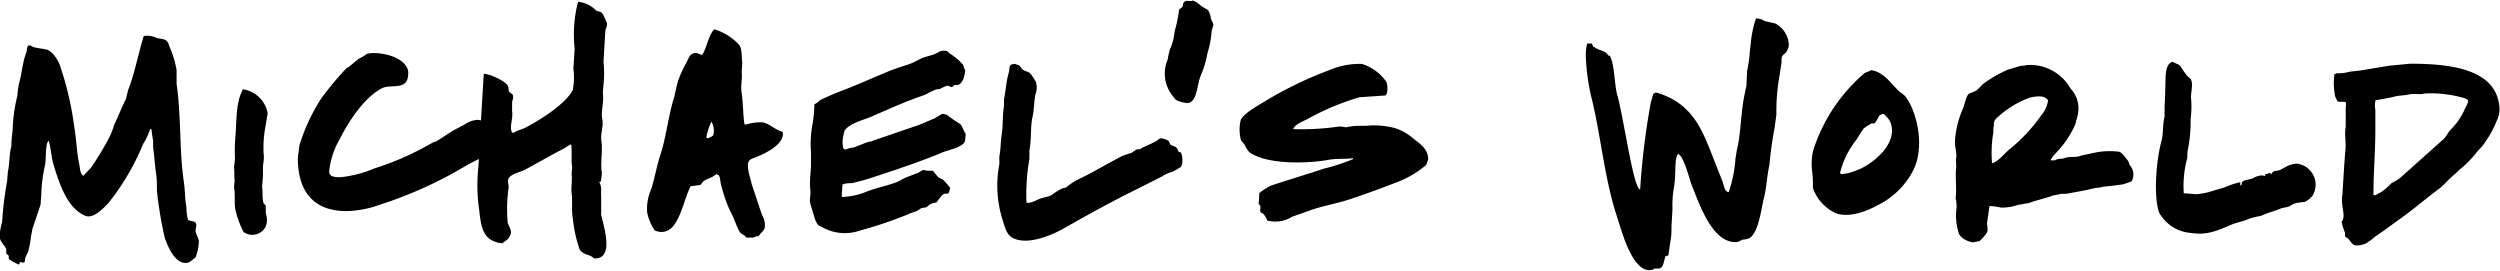 <svg xmlns="http://www.w3.org/2000/svg" viewBox="0 0 235.45 25.51"><title>MW_Logo</title><g id="Layer_2" data-name="Layer 2"><g id="Layer_2-2" data-name="Layer 2"><path d="M14.15,12.13a6,6,0,0,1-.66,1.41,22.86,22.86,0,0,1-3.3,5.61c-.39.39-1.38,1.5-2.16,1.17-1.68-.69-2.43-3-2.94-4.65-.27-.81-.27-1.68-.51-2.43,0,.06,0,0-.06.09-.27.36-.15,1.77-.3,2.31a14.44,14.44,0,0,0-.33,2.61c0,.33-.06.63-.06,1l-.72,2.13c-.09.24-.12.6-.18.81a12.13,12.13,0,0,1-.27,1.5l-.27.57c-.06.15,0,.3-.09.42s-.24,0-.39,0a.89.89,0,0,0-.12.24,3.9,3.9,0,0,1-.93-.51c-.06-.09,0-.27-.09-.39a.78.78,0,0,1-.18-.15c0-.12,0-.27,0-.42-.15-.33-.51-.63-.6-1a4.31,4.31,0,0,1,.21-1.53A32.26,32.26,0,0,1,.68,17c0-.3.06-.57.06-.84.18-.69.12-1.71.33-2.37,0-.51.06-1,.12-1.5A14.91,14.91,0,0,1,1.64,9a7.41,7.41,0,0,1,.15-1.14c.27-.9.33-2,.66-2.82.09-.21.06-.57.21-.75a.51.51,0,0,1,.24,0c.27.27,1.26.27,1.62.42a1.89,1.89,0,0,1,.54.45,3.45,3.45,0,0,1,.69,1.32A29.54,29.54,0,0,1,7,12c.21,1.17.21,2.28.45,3.39.09.36.06,1,.42,1.17.21-.3.54-.54.75-.84a27.66,27.66,0,0,0,1.71-2.85,7.12,7.12,0,0,0,.42-1.11c.36-.72.69-1.62,1.08-2.37.09-.18.15-.66.27-1,.6-1.53.93-3.39,1.44-5a2,2,0,0,1,1.2.18c.42.12.69.06.93.27s.21.39.33.63a9.28,9.28,0,0,1,.63,2.13c0,.45,0,.87,0,1.29.45,3.06.24,6.27.69,9.27.12.84.09,1.62.24,2.37a4.42,4.42,0,0,0,.15,1.17c.24.18.57.06.72.3s-.06.57,0,.84.24.54.3.84a4.42,4.42,0,0,1-.33,1.59c-.24.12-.42.39-.72.48-1.2.21-1.89-1.59-2.16-2.34A38.44,38.44,0,0,1,14.78,18c0-.6,0-1.17-.09-1.74-.12-.75-.15-1.62-.27-2.37,0-.21,0-.45,0-.66a9.78,9.78,0,0,1-.15-1.05Z"/><path d="M25.21,10.67l-.26,1.54a10.48,10.48,0,0,0-.12,2.29c.09.52-.12,1.1-.06,1.57a12.79,12.79,0,0,1-.09,1.51c.09.52,0,1,.12,1.48,0,.15.2.2.23.32l0,.7a1.84,1.84,0,0,1,0,1.25,1.41,1.41,0,0,1-2.09.52,9,9,0,0,1-.75-2c-.17-.75,0-1.39-.15-2.21L22.1,17c-.06-.35,0-.87-.06-1.25l.09-.78a15.85,15.85,0,0,1,.06-2.32c.09-1.51.06-3.16.7-4.24A2.78,2.78,0,0,1,25.21,10.67Z"/><path d="M35.2,5c1.63,0,3.25.78,3.25,1.86,0,1.77-1.54,1-2.47,1.45-1.6.81-3.08,3-3.95,4.73A7.66,7.66,0,0,0,31,16.14c0,.52.52.55,1.07.55a11.18,11.18,0,0,0,3.22-.84,26.28,26.28,0,0,0,4.59-1.94l1-.55h.09c.12,0,1.54-1,2-1.22l.78-.41a2.43,2.43,0,0,1,1.19-.44c.55,0,2.12.61,2.12,1.54a3,3,0,0,1-.35,1.33c-1,.55-2.09,1-3.13,1.63l-.61.35a38.88,38.88,0,0,1-7.26,3.16,9.55,9.55,0,0,1-3.1.58c-2.87,0-4.56-1.63-4.56-5a2.84,2.84,0,0,1,.06-.49l.09-.7a17.59,17.59,0,0,1,2.09-4.47,30.83,30.83,0,0,1,2.38-2.84c.17,0,.84-.67,1.16-.87a4.43,4.43,0,0,0,.73-.44A2.52,2.52,0,0,1,35.2,5Z"/><path d="M56.15,1c.15.09.32.06.49.17s.49.93.52,1c.06.26-.12.52-.15.73l-.17,2.9a10.88,10.88,0,0,1,0,2.18,8.26,8.26,0,0,0-.06.84c.12.7-.2,1.68-.06,2.38s-.17,1.33-.09,2c.17,1-.12,2.15.06,3.08l-.09.81s-.17,0-.15.09c.26.46.12.78.17,1.33l0,1.71c.2,1,1.31,4.21-.67,4.12-.41-.44-1.1-.29-1.39-.93a13,13,0,0,1-.61-2.82c-.15-.78,0-1.65-.12-2.44-.06-.58.09-1.22,0-1.77l.06-.64c-.12-.64,0-1.48-.09-2.12h-.12a7.59,7.59,0,0,1-1.16.67L49.42,16c-.41.2-1.31.38-1.51.81-.15.23,0,.52,0,.81A14.18,14.18,0,0,0,47.82,21c.09.32.52.81.17,1.25-.12.35-.44.43-.67.67-2.12-.23-2-1.92-2.26-3.66a16.49,16.49,0,0,1,0-3.6L45.15,14a26.28,26.28,0,0,1,.15-2.7l.26-4.35,0,0c.61,0,2.21.78,2.29,1.19.09.12,0,.29.09.46s.32.2.38.41a1.05,1.05,0,0,1-.09.55c0,.17,0,.78,0,.93.12.61-.29,1.51,0,2a.31.31,0,0,0,.17,0c.35-.23.75-.29,1.13-.49,1.33-.7,3.71-2.18,4.41-3.51A6,6,0,0,0,54,6.5l.12-1.92A12.27,12.27,0,0,1,54.44.17,2.72,2.72,0,0,1,56.15,1Z"/><path d="M69.62,4.24c.29.38.2,1.1.29,1.65l-.06.87c.09.58-.12,1.33,0,2,.15,1,.12,2,.26,2.93.09,0,.06,0,.09.06a4.57,4.57,0,0,1,1.63-.23c.75.17,1.13.7,1.89.9.2,1.16-1.6,2-2.44,2.35-.35.17-.81.17-.84.73s.23,1.28.38,1.92c.35,1,.64,2,1,2.93A1.67,1.67,0,0,1,72,21.54c-.15.26-.41.46-.55.7-.29,0-.35.09-.52.14l-.64,0c-.12-.23-.46-.32-.61-.52-.29-.49-.44-1-.7-1.57a10.21,10.21,0,0,1-.52-1.13,15.8,15.8,0,0,1-.55-1.77c-.09-.29-.06-.67-.23-.9l-.23-.09c-.32.32-.81.41-1.16.64-.12.09-.2.29-.35.38l-.9.12c-.58,1.16-.87,2.87-1.68,3.8a1.39,1.39,0,0,1-1.71.35A4.63,4.63,0,0,1,60.95,20a4.51,4.51,0,0,1,.38-2.18c.35-1.1.52-2.21.87-3.25.58-1.8.75-3.77,1.33-5.54.09-.46.2-.93.32-1.39a12.24,12.24,0,0,1,.81-1.77c.2-.38.32-.87.84-.87.09-.06.41.14.64.17.44-.7.58-1.86,1.13-2.41A5.08,5.08,0,0,1,69.62,4.24Zm-3.11,8.71a.31.31,0,0,0,.23.06c.15-.12.32-.12.44-.29A1.67,1.67,0,0,0,67,11.46,5.92,5.92,0,0,0,66.52,12.94Z"/><path d="M81.61,18.05c1.13-.43,1.77-.49,2.93-.93.29-.14.55-.32.84-.43l1-.38c.17,0,.44-.35.67-.29s.38.06.55.06.15,0,.26,0a6.41,6.41,0,0,0,.55.64c.15.12.35.12.46.26a7,7,0,0,1,.61.7,1.62,1.62,0,0,1-.15.52c-.15.09-.29,0-.41.06-.29.12-.52.58-.73.81a1.63,1.63,0,0,0-.64.2l-.32.26-.44.06-.46.29c-.26.12-.52.14-.78.29A37.89,37.89,0,0,1,81,21.71a4.3,4.3,0,0,1-3.57-.32l-.35-.17a1.8,1.8,0,0,1-.38-.78c-.12-.38-.26-.81-.38-1.25s.06-.78,0-1.25a8.3,8.3,0,0,1,0-1.48l.06-.81c0-.41,0-.87,0-1.31a10,10,0,0,1,.17-2.79,12.73,12.73,0,0,0,.15-1.74c.26-.09.44-.32.64-.44.61-.26,1.19-.55,1.83-.78,1.54-.58,3-1.25,4.41-1.83.73-.32,1.51-.52,2.29-.81l.93-.46c.41-.17.78-.23,1.19-.38s.58-.41,1.1-.32c.17,0,.29.23.46.32a5,5,0,0,1,1.16,1,2,2,0,0,0,.2.52c-.09.64-.23,1.19-.67,1.36-.09.06-.2,0-.32,0l-.23.2c-.17.06-.26-.14-.49-.12a4.84,4.84,0,0,0-.7.32c-.15,0-.23,0-.41.06a10.64,10.64,0,0,0-1,.49c-2.06.7-3.34,1.33-5.28,2.15-.7.26-1.92.61-2.29,1.25l-.09.44a2.36,2.36,0,0,0,0,1.19c0,.06.09.09.2.12a2.43,2.43,0,0,1,.78-.2c.46-.17,1-.41,1.36-.52.15-.06.2,0,.35-.09l4.24-1.45c.58-.2,1.1-.46,1.63-.67.2-.09.49-.32.7-.41s.32.06.49.06a11,11,0,0,0,1.25.87c.23.23.32.67.52.93l-.06.67c-.26.67-1.71.84-2.32,1.16-2.23.9-4,1.48-6.36,2.26-.67.23-1.31.38-1.94.55-.26,0-.81,0-.93.17l-.06.9a.57.57,0,0,1,0,.23A6.47,6.47,0,0,0,81.61,18.05Z"/><path d="M111.17,15.75c-.22.14-.5.31-.73.42a3.47,3.47,0,0,0-1,.45L107,17.85c-2.44,1.2-4.65,2.44-6.92,3.72-1.06.59-3.44,1.62-4.79.78-.56-.34-.7-1.15-.92-1.82a10.66,10.66,0,0,1-.25-5.07v-.76c.14-.62.11-1.37.22-2,.14-.9.06-1.85.22-2.74,0-.2,0-.42,0-.64.17-.84.22-1.74.45-2.49.11-.48-.06-.81.62-.81.08.06.22.08.34.14s.22.31.39.42.42.17.62.28a4.75,4.75,0,0,1,.59.87,1.85,1.85,0,0,1-.06,1.18c-.14.7-.11,1.46-.28,2.16-.2,1-.08,2.13-.28,3.08v.81a19.69,19.69,0,0,0-.28,4.12h.08c.25.11.92-.25,1.18-.36s.81-.17,1.12-.36a7.39,7.39,0,0,1,1-.62,1,1,0,0,1,.31-.06,10.57,10.57,0,0,1,.9-.64c1.48-.7,2.94-1.57,4.37-2.32a7.08,7.08,0,0,1,.92-.31c.14-.08.34-.25.5-.34a.92.92,0,0,1,.28,0c.48-.31,1.09-.5,1.62-.81.11-.08.25-.28.5-.22a1.61,1.61,0,0,1,.59.22c.11.14.14.36.28.42s.36.11.5.25.06.39.39.42C111.42,14.77,111.42,15.56,111.17,15.75Z"/><path d="M113.11.55c.2.14.46.26.67.41a1.79,1.79,0,0,1,.26.78c.06.2.23.41.23.61a4.74,4.74,0,0,1-.15.52A9.23,9.23,0,0,1,113.72,5a9.25,9.25,0,0,1-.55,1.92c-.49,1-.35,2.67-1.33,2.79a3,3,0,0,1-1.07-.29,2,2,0,0,1-.32-.38A3.35,3.35,0,0,1,110,5.54c0-.29.12-.58.17-.87A5,5,0,0,0,110.62,3l.2-.78c.09-.44.17-.87.23-1.31.06-.09.26-.17.32-.29s0-.35.23-.49.52.06.73-.09A2.36,2.36,0,0,1,113.11.55Z"/><path d="M126.16,11.91a4.06,4.06,0,0,1,.59.08,8.61,8.61,0,0,1,1-.14l.92,0a7.46,7.46,0,0,1,2.72.22,4.82,4.82,0,0,1,1.74,1c.59.45,1.43,1,1.37,2-.08.11-.11.34-.2.48a9.25,9.25,0,0,1-2.77,1.62c-1.34.53-2.8,1.06-4.23,1.54s-2.55.64-3.81,1.06c-.56.22-1.18.42-1.79.64a3,3,0,0,1-2.35.36,1.65,1.65,0,0,0-.39-.64c-.08-.06-.2-.08-.25-.17s0-.28,0-.53c0-.06-.17-.2-.17-.25s.06-.73.06-1a7.36,7.36,0,0,1,1.09-.7c1.71-.56,3.39-1.06,5-1.6a18.17,18.17,0,0,0,2.8-.92v0c-.08,0-.06,0-.08-.06-.76.11-1.54,0-2.38.17-2.13.36-5.82.42-7.39-.76a3.16,3.16,0,0,1-.45-.73c-.11-.14-.31-.28-.34-.48a3.87,3.87,0,0,1,0-1.79c.25-.64,1.82-1.48,2.41-1.85a36,36,0,0,1,6-2.88,7.2,7.2,0,0,1,3-.56,4.35,4.35,0,0,1,2.3,1.68c.14.25.17,1.12-.08,1.29l-2.46.17a24.42,24.42,0,0,0-4.79,2c-.36.22-1.32.53-1.43,1A24.45,24.45,0,0,0,126.16,11.91Z"/><path d="M166,1.86c.17.2.9.23,1.25.38a2.37,2.37,0,0,1,1.22,2,1.23,1.23,0,0,1-.23.64c-.09.17-.32.26-.41.44s0,.55-.09.84l-.15,1a19.32,19.32,0,0,0-.29,3v.17c0,.14,0,.32,0,.46l-.17,1.25a35.45,35.45,0,0,0-.49,3.54c-.23.93-.26,2.18-.55,3.22-.2.78-.44,3-1.28,3.6a1.76,1.76,0,0,1-.7.17c-.23.09-.32.23-.67.23-2.09,0-3.25-3.16-4.09-5.31-.26-.64-.73-2.73-1.31-3-.38.52-.17,1.71-.35,2.9l-.09.61a9.13,9.13,0,0,0-.09,1.51v.26l-.09,1.54v.26a6.17,6.17,0,0,1-.12,1.28l-.17,1.19c-.09.06-.23.06-.29.12-.15.49-.17,1-.55,1.13h-.52c0,.12-.29.15-.44.15-1.39,0-2.29-2.64-2.76-4.15l-.49-1.54c-1-3.4-1.31-6.76-2.09-10.13l-.09-.35a19.88,19.88,0,0,1-.55-4,4.94,4.94,0,0,1,.12-1.16,2.26,2.26,0,0,1,.46,0c.06.09.09.32.17.32l.09,0,.09.12h.09c.32.26.75.14,1.13.7h.12c.44.87.41,2.52.67,3.63l.09.29c.67,2.76,1.48,8.59,2.09,8.68a69.36,69.36,0,0,1,1-8.18l.23-.81a.77.77,0,0,1,.26-.15c3.48,1,4.35,3.54,5.4,6.18l.87,2.21c.15.38.15.93.58,1a12.56,12.56,0,0,0,.64-3.19l.09-.55a5.15,5.15,0,0,1,.12-.58c.32-1.6.29-3.25.67-5l.15-.7.06-1.39a12.46,12.46,0,0,0,.26-1.86l.09-.78a10.21,10.21,0,0,1,.49-2.32A2.46,2.46,0,0,1,166,1.86Z"/><path d="M178.75,8.5c.26.26.61.41.81.73,1,1.45,1.71,4.56.67,6.73a7.43,7.43,0,0,1-3.34,3.34c-.81.44-2.5,1.25-3.92.81a4.06,4.06,0,0,1-2.23-2.41c0-.49,0-1-.06-1.48a5.52,5.52,0,0,1,.09-2.06,15.92,15.92,0,0,1,4.82-7.26c.17-.12.41-.14.61-.29C177.3,6.7,178.14,7.89,178.75,8.5Zm-1.54,2.26c-.06.06-.2.09-.23.14s-.26.58-.46.73l-.26,0a6.2,6.2,0,0,0-.73.46,11.88,11.88,0,0,0-.64,1,8.19,8.19,0,0,0-1.6,3.22.44.44,0,0,0,.23.09,1.7,1.7,0,0,1,.41-.06,8,8,0,0,0,1.25-.43c1.28-.58,3.66-2.44,2.84-4.44a2.28,2.28,0,0,0-.64-.75Z"/><path d="M193.38,18.4c-.75.29-1.63.46-2.38.75-.29,0-.61.12-.93.14a4.5,4.5,0,0,1-1.6.26,7.72,7.72,0,0,0-1.1-.15l-.23,1.6c0,.32.12.61,0,.87s-.46.58-.7.84a6,6,0,0,0-.64.12c-.49-.09-1.25-.41-1.36-1a5.24,5.24,0,0,1-.17-2.26c0-.29,0-.58-.09-.9.12-1-.06-2,.06-3,0-.26-.06-.64,0-.81.06-.61-.17-1.1-.12-1.63a9,9,0,0,1,.75-3c.12-.29.35-1.28.55-1.39s.55-.2.75-.35.44-.46.67-.64a12.1,12.1,0,0,1,2.24-1.28l1.16-.35c.2-.06.44,0,.58-.09A4.38,4.38,0,0,1,195,8.33a2.73,2.73,0,0,1,.7,2.41c-.06.29-.17.67-.26,1A9.26,9.26,0,0,1,194,14c-.23.29-.78.78-.87,1.1.12,0,.26,0,.41,0,.2-.17.58-.12.87-.2.64-.23,1,0,1.63-.26l1.1-.23a7.09,7.09,0,0,1,2.44-.12c.26.06.64.61.78.78s.15.35.23.49a1.32,1.32,0,0,1,.17,1.51c-.26.12-.55.2-.81.29-.64.09-1.28.17-1.92.23-.32.12-.73.09-1.07.2s-1.94.38-2.35.46l-.44,0A7.93,7.93,0,0,1,193.38,18.4Zm-4.21-4.27a15.66,15.66,0,0,0,3.08-3.28,2.69,2.69,0,0,0,.64-1.42c-.12-.09-.15-.2-.29-.23-.29-.23-1.25-.09-1.62.06a9.14,9.14,0,0,0-2.64,1.6c-.32.29-.61.44-.55,1-.12.23,0,.55-.09.81a11.79,11.79,0,0,0-.09,2.7C188.13,15.27,188.8,14.45,189.17,14.13Z"/><path d="M215.3,15.7a2.41,2.41,0,0,1,1-.29,2,2,0,0,1,1.51,3,2.25,2.25,0,0,1-.75.61,3.16,3.16,0,0,0-.52.06,1.62,1.62,0,0,0-.9.35c-.32.12-.55.09-.9.23-.55.23-1.25.41-1.8.67a8.51,8.51,0,0,0-1.1.26c-.61.29-1.1.32-1.71.58-1.57.67-2.38,1-3.95.75A3.69,3.69,0,0,1,203.34,20c-.52-1.48-.29-4.85.23-6.73.2-.75.09-1.54.29-2.29,0-.32,0-.64,0-.93.06-.93.06-1.6.09-2.55,0-.52.06-1.28.41-1.54.09-.09.15-.09.29-.14.2.17.55.2.7.41s.46.75.73,1c.09.09.23.15.29.32.2.58-.09,1.19,0,1.89a9.85,9.85,0,0,1-.06,1.83,13,13,0,0,1-.26,2.84c-.09.32,0,.7-.09.93a9.68,9.68,0,0,0-.29,3.16l1.16.09a6.41,6.41,0,0,0,1.68-.35l1-.29a7.4,7.4,0,0,1,1.48-.49v.29a.22.22,0,0,0,.12,0v-.09c.06-.09,0-.15.09-.26.29-.2.58-.15,1-.32a1.8,1.8,0,0,1,.81-.26c.12,0,.26.06.41.06v0c-.12-.06-.09,0-.12-.15a3.68,3.68,0,0,0,.52-.17c0,.15,0,.09.09.15.2-.44.49-.23.9-.44Z"/><path d="M227,6c4.1,0,8.31.6,8.41,4.36a2.82,2.82,0,0,1-.29,1.07,9.87,9.87,0,0,1-1.28,2.25c-.13.18-.34.37-.5.55A9.56,9.56,0,0,1,231.61,16a7.19,7.19,0,0,1-.65.6c-.44.37-.84.89-1.31,1.23-1.23.91-2.4,1.93-3.71,2.85-.76.55-1.49,1.1-2.27,1.62a4.81,4.81,0,0,1-.86.63,2.15,2.15,0,0,1-1,.18c-.37-.13-.44-.44-.68-.65-.05-.05-.16-.08-.24-.16s0-.26-.05-.42a5.28,5.28,0,0,1-.31-1c.47-.52-.13-1.54.08-2.56.08-1.33.16-2.69.26-4,.13-.78-.1-1.65.05-2.38,0-.55,0-1.12,0-1.67,0-.18.05-.52,0-.63s-.63,0-.78-.1l-.21-.44A6.36,6.36,0,0,1,219.85,7a.31.31,0,0,0,.18-.1,3.86,3.86,0,0,0,1.2-.13c.24-.05.86-.1,1.07-.13L225,6.19Zm0,2.87c-.5.13-1,.1-1.54.24s-1.17.23-1.75.34c0,.05,0,.08,0,.1a1.93,1.93,0,0,0,0,.78c0,.6,0,1.23,0,1.85,0,2.14-.18,4.08-.18,6.17l.18.05a3.28,3.28,0,0,1,.52-.29,6.78,6.78,0,0,0,1-.86,6.83,6.83,0,0,0,.73-.42l4.21-3.76c.23-.24.39-.6.63-.86a6.07,6.07,0,0,0,1.36-2c.08-.16.37-.63.26-.78s-.5-.24-.78-.31a11.21,11.21,0,0,0-3.34-.31C228.06,8.93,227.35,8.8,227,8.88Z"/></g></g></svg>